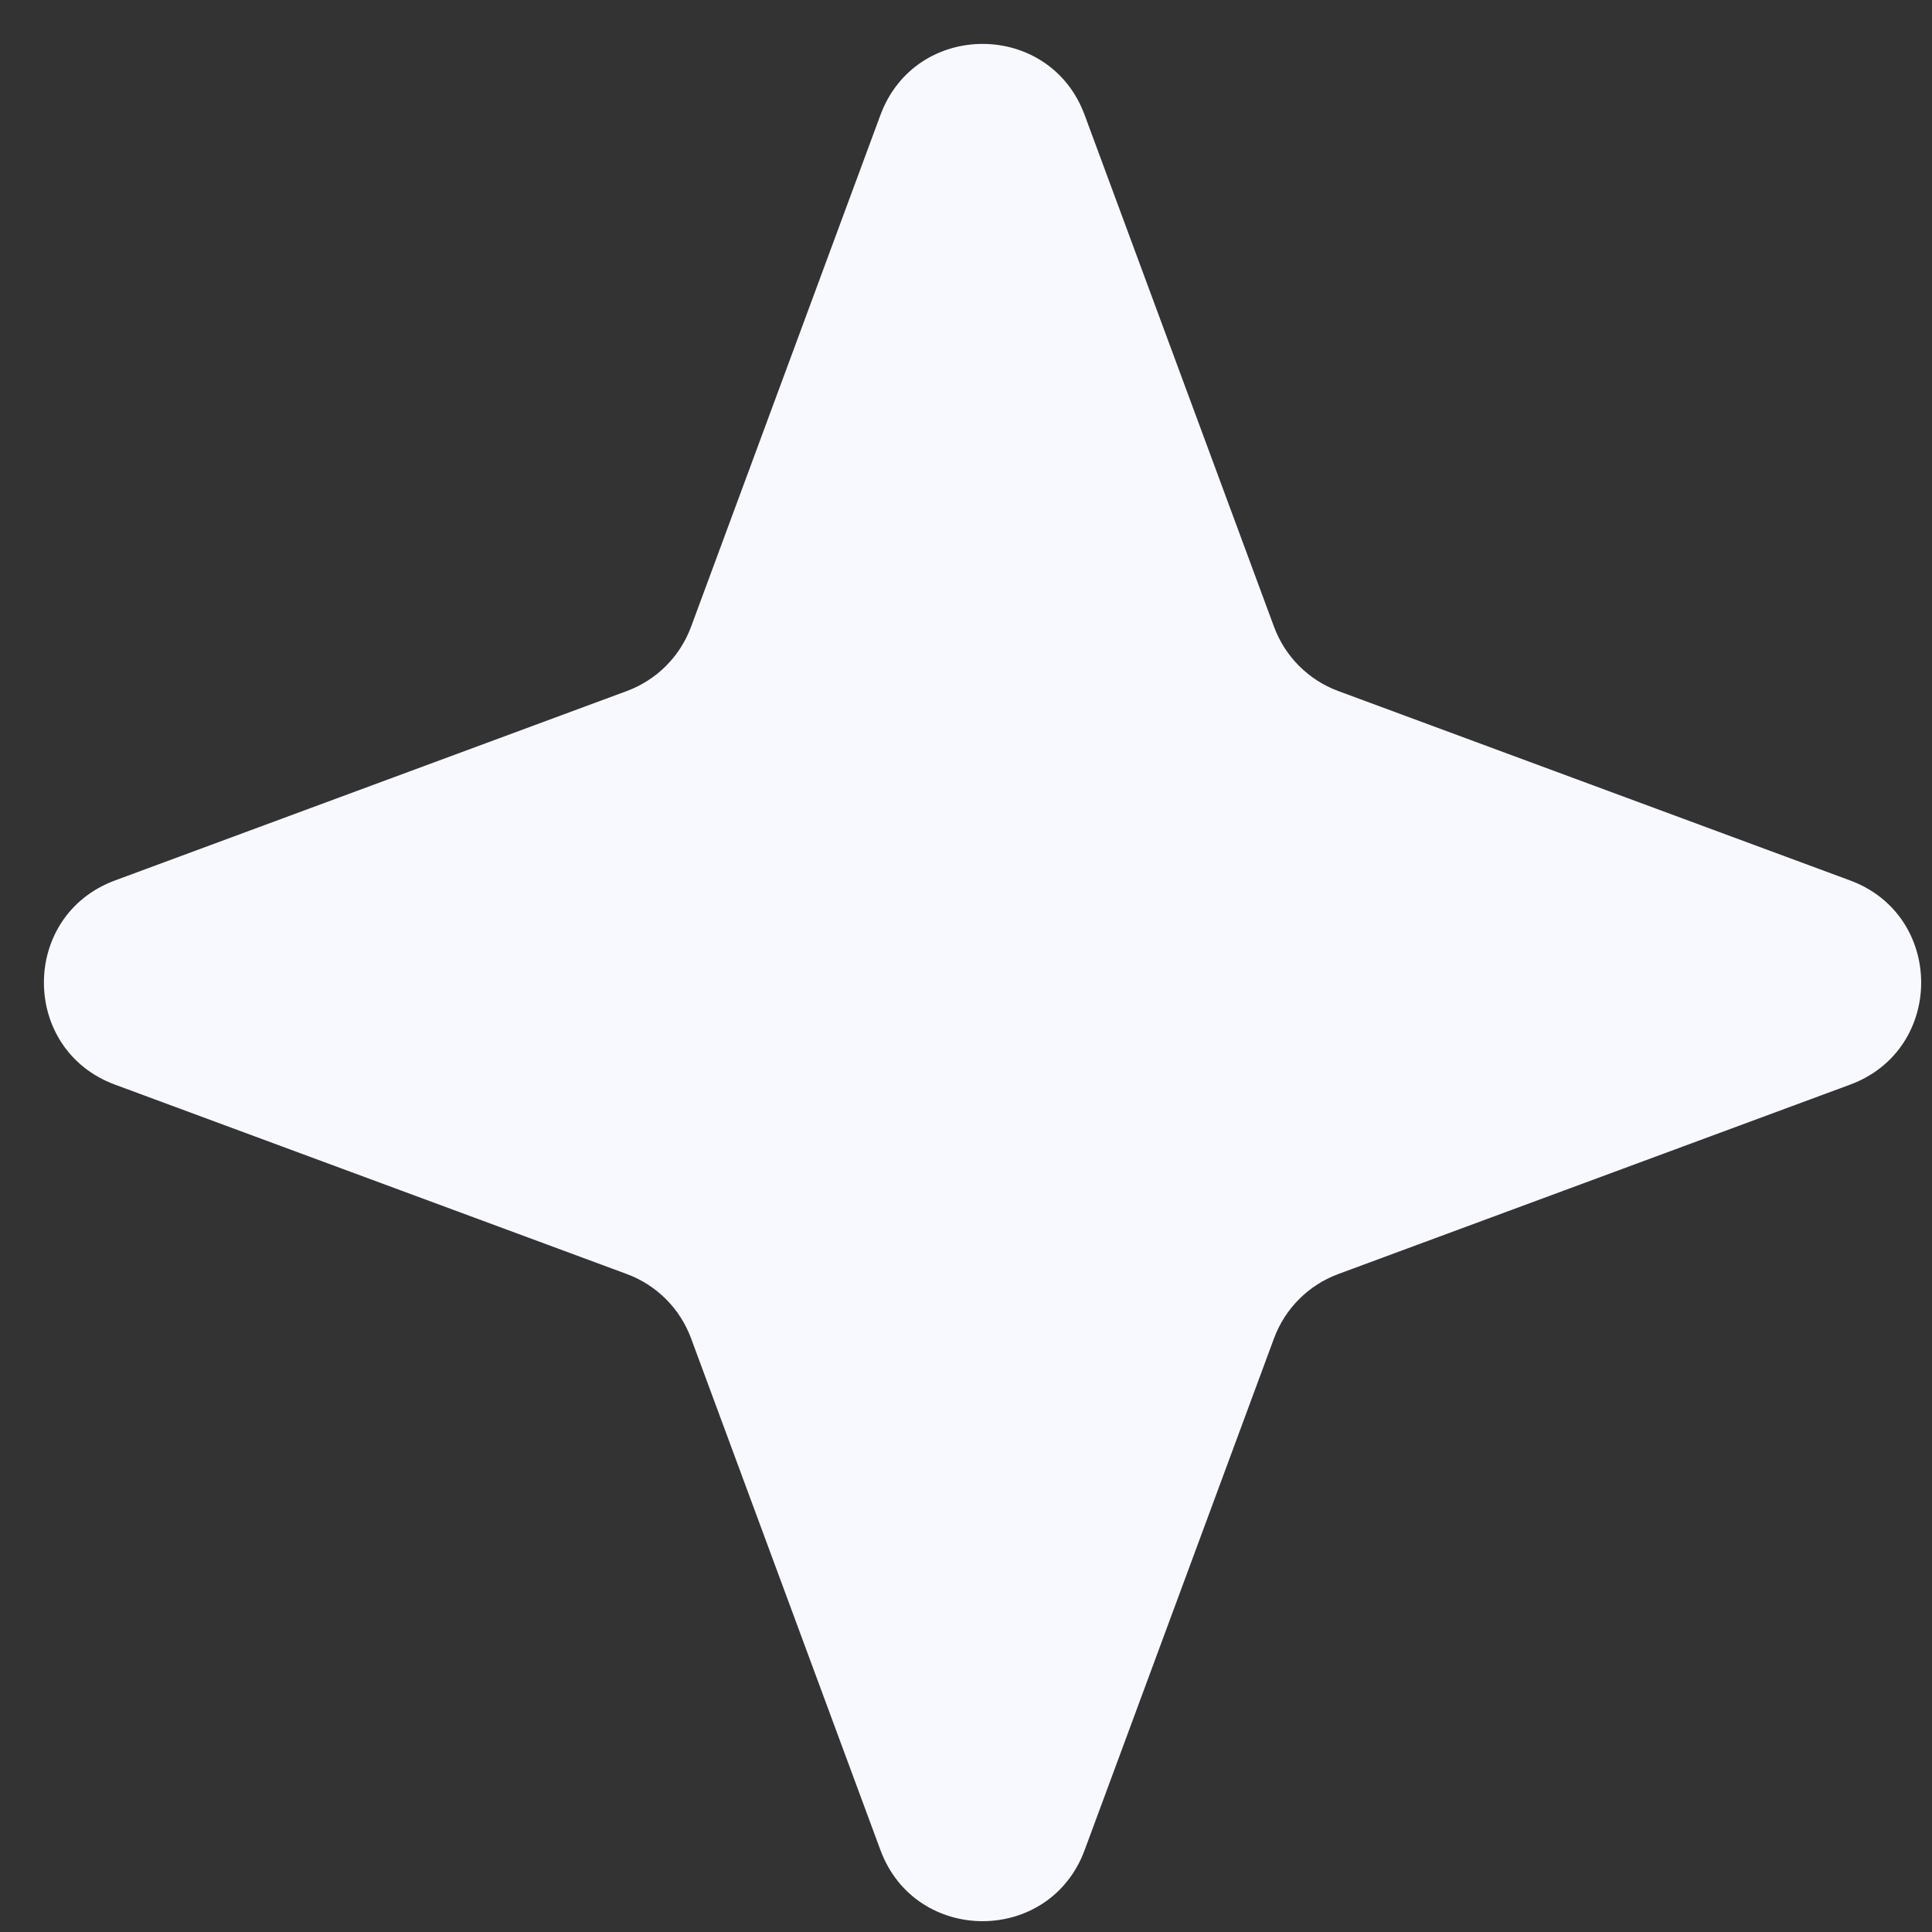<svg xmlns="http://www.w3.org/2000/svg" width="24" height="24" viewBox="0 0 24 24" fill="none"><rect x="0" y="0" width="24" height="24" fill="#333333" stroke="none"/><path d="M10.937 1.429C11.373 0.251 13.039 0.251 13.474 1.429L15.826 7.785C15.963 8.156 16.255 8.448 16.626 8.585L22.982 10.937C24.16 11.373 24.16 13.039 22.982 13.474L16.626 15.826C16.255 15.963 15.963 16.255 15.826 16.626L13.474 22.982C13.039 24.16 11.373 24.16 10.937 22.982L8.585 16.626C8.448 16.255 8.156 15.963 7.785 15.826L1.429 13.474C0.251 13.039 0.251 11.373 1.429 10.937L7.785 8.585C8.156 8.448 8.448 8.156 8.585 7.785L10.937 1.429Z" fill="#F8F9FF"></path></svg>